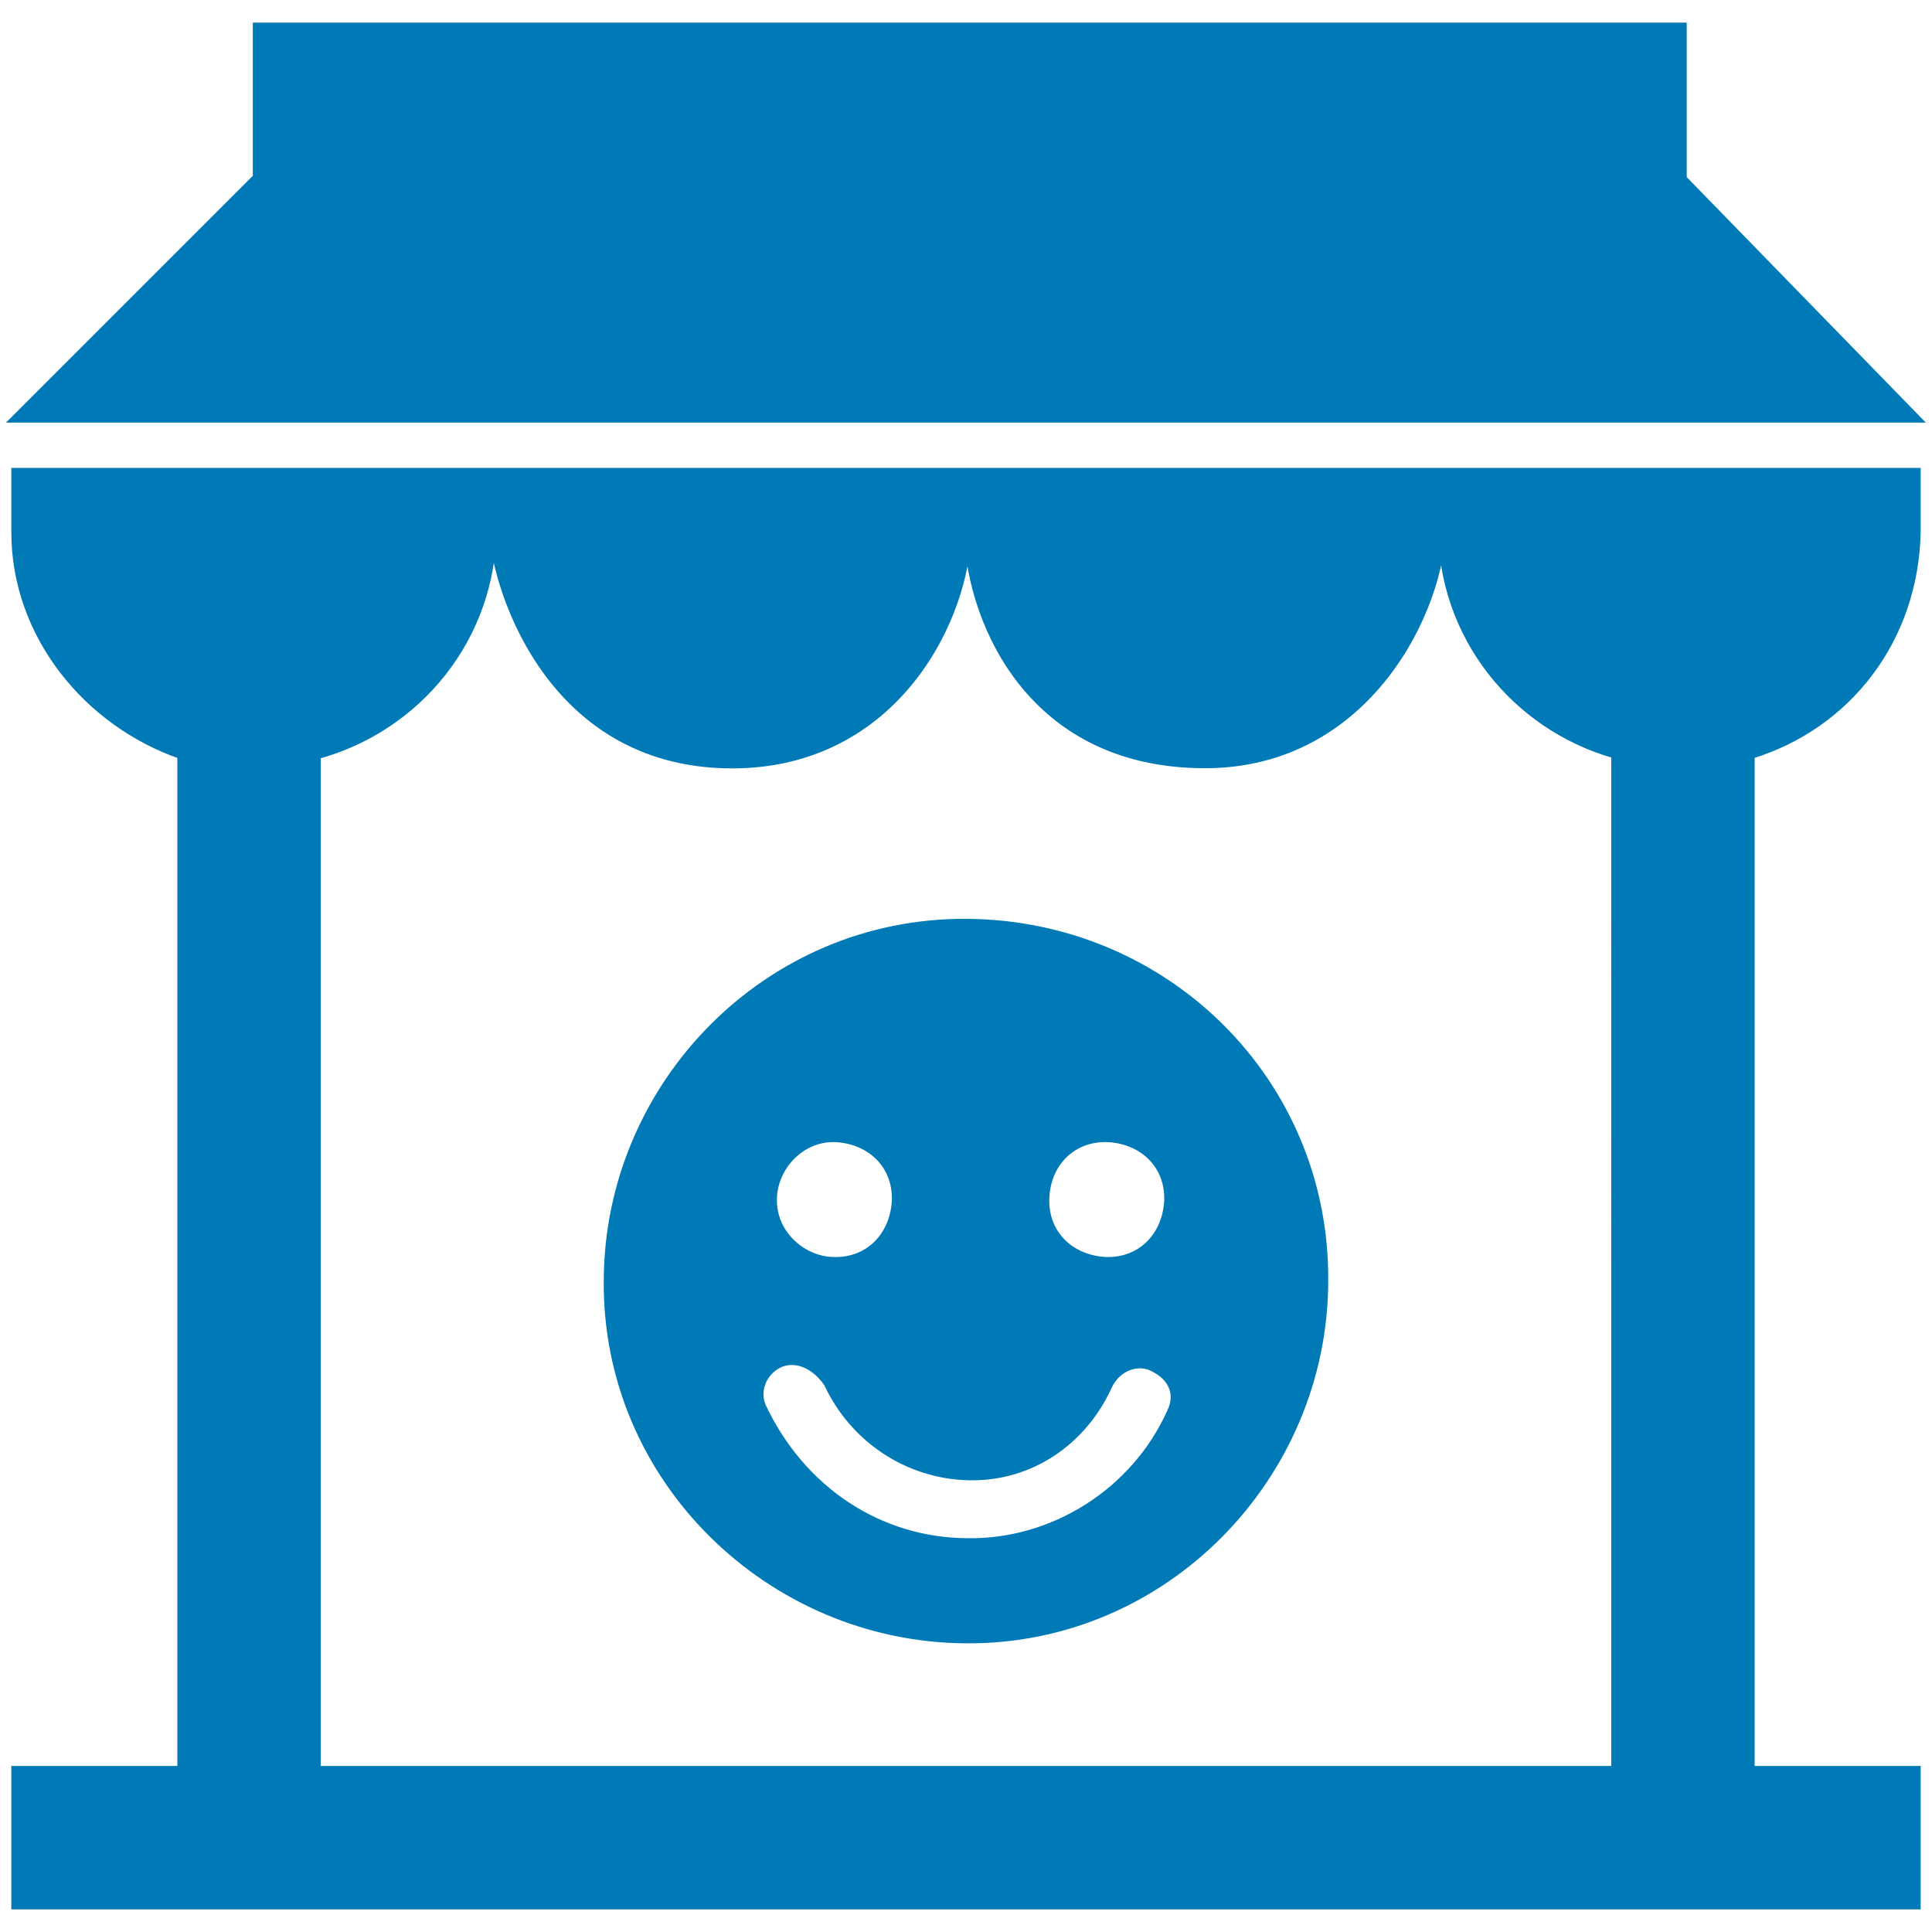 <svg xmlns="http://www.w3.org/2000/svg" xmlns:xlink="http://www.w3.org/1999/xlink" fill="#007ab7" id="Layer_1" width="800px" height="800px" viewBox="0 0 256 253" xml:space="preserve" stroke="#007ab7"><g id="SVGRepo_bgCarrier" stroke-width="0"></g><g id="SVGRepo_tracerCarrier" stroke-linecap="round" stroke-linejoin="round"></g><g id="SVGRepo_iconCarrier"> <path d="M127.913,215.746c26.374,0.26,47.498-21.602,47.585-47.412c0.26-26.374-20.951-47.412-47.412-47.585 s-47.498,21.602-47.585,47.412C80.241,194.534,102.104,215.573,127.913,215.746z M146.826,149.335c4.685,0.26,8.112,3.6,7.938,8.285 c-0.26,4.685-3.6,8.112-8.285,7.938c-4.685-0.26-8.112-3.6-7.938-8.285C138.714,152.588,142.098,149.162,146.826,149.335z M128.087,202.82c-11.538-0.087-21.862-6.81-27.111-18.002c-0.911-2.212,0.26-4.685,2.386-5.639c2.212-0.911,4.685,0.26,6.29,2.603 c3.427,7.374,10.627,12.189,18.739,12.363s15.139-4.598,18.522-12.102c1.215-2.473,3.947-3.34,5.899-2.299 c2.473,1.215,3.514,3.427,2.299,5.899C150.426,196.096,139.625,203.036,128.087,202.82z M110.736,149.335 c4.685,0.26,8.112,3.6,7.938,8.285c-0.26,4.685-3.6,8.112-8.285,7.938c-4.077-0.087-8.112-3.6-7.938-8.285 C102.537,153.196,106.051,149.162,110.736,149.335z M2,69c0,13.678,9.625,25.302,22,29.576V233H2v18h252v-18h-22V98.554 c12.89-3.945,21.699-15.396,22-29.554v-8H2V69z M65.29,68.346c0,6.477,6.755,31.47,31.727,31.47 c21.689,0,31.202-19.615,31.202-31.47c0,11.052,7.41,31.447,31.464,31.447c21.733,0,31.363-20.999,31.363-31.447 c0,14.425,9.726,26.416,22.954,30.154V233H42V98.594C55.402,94.966,65.29,82.895,65.29,68.346z M254,54H2l32-32V2h189v20h-0.168 L254,54z"></path> </g></svg>